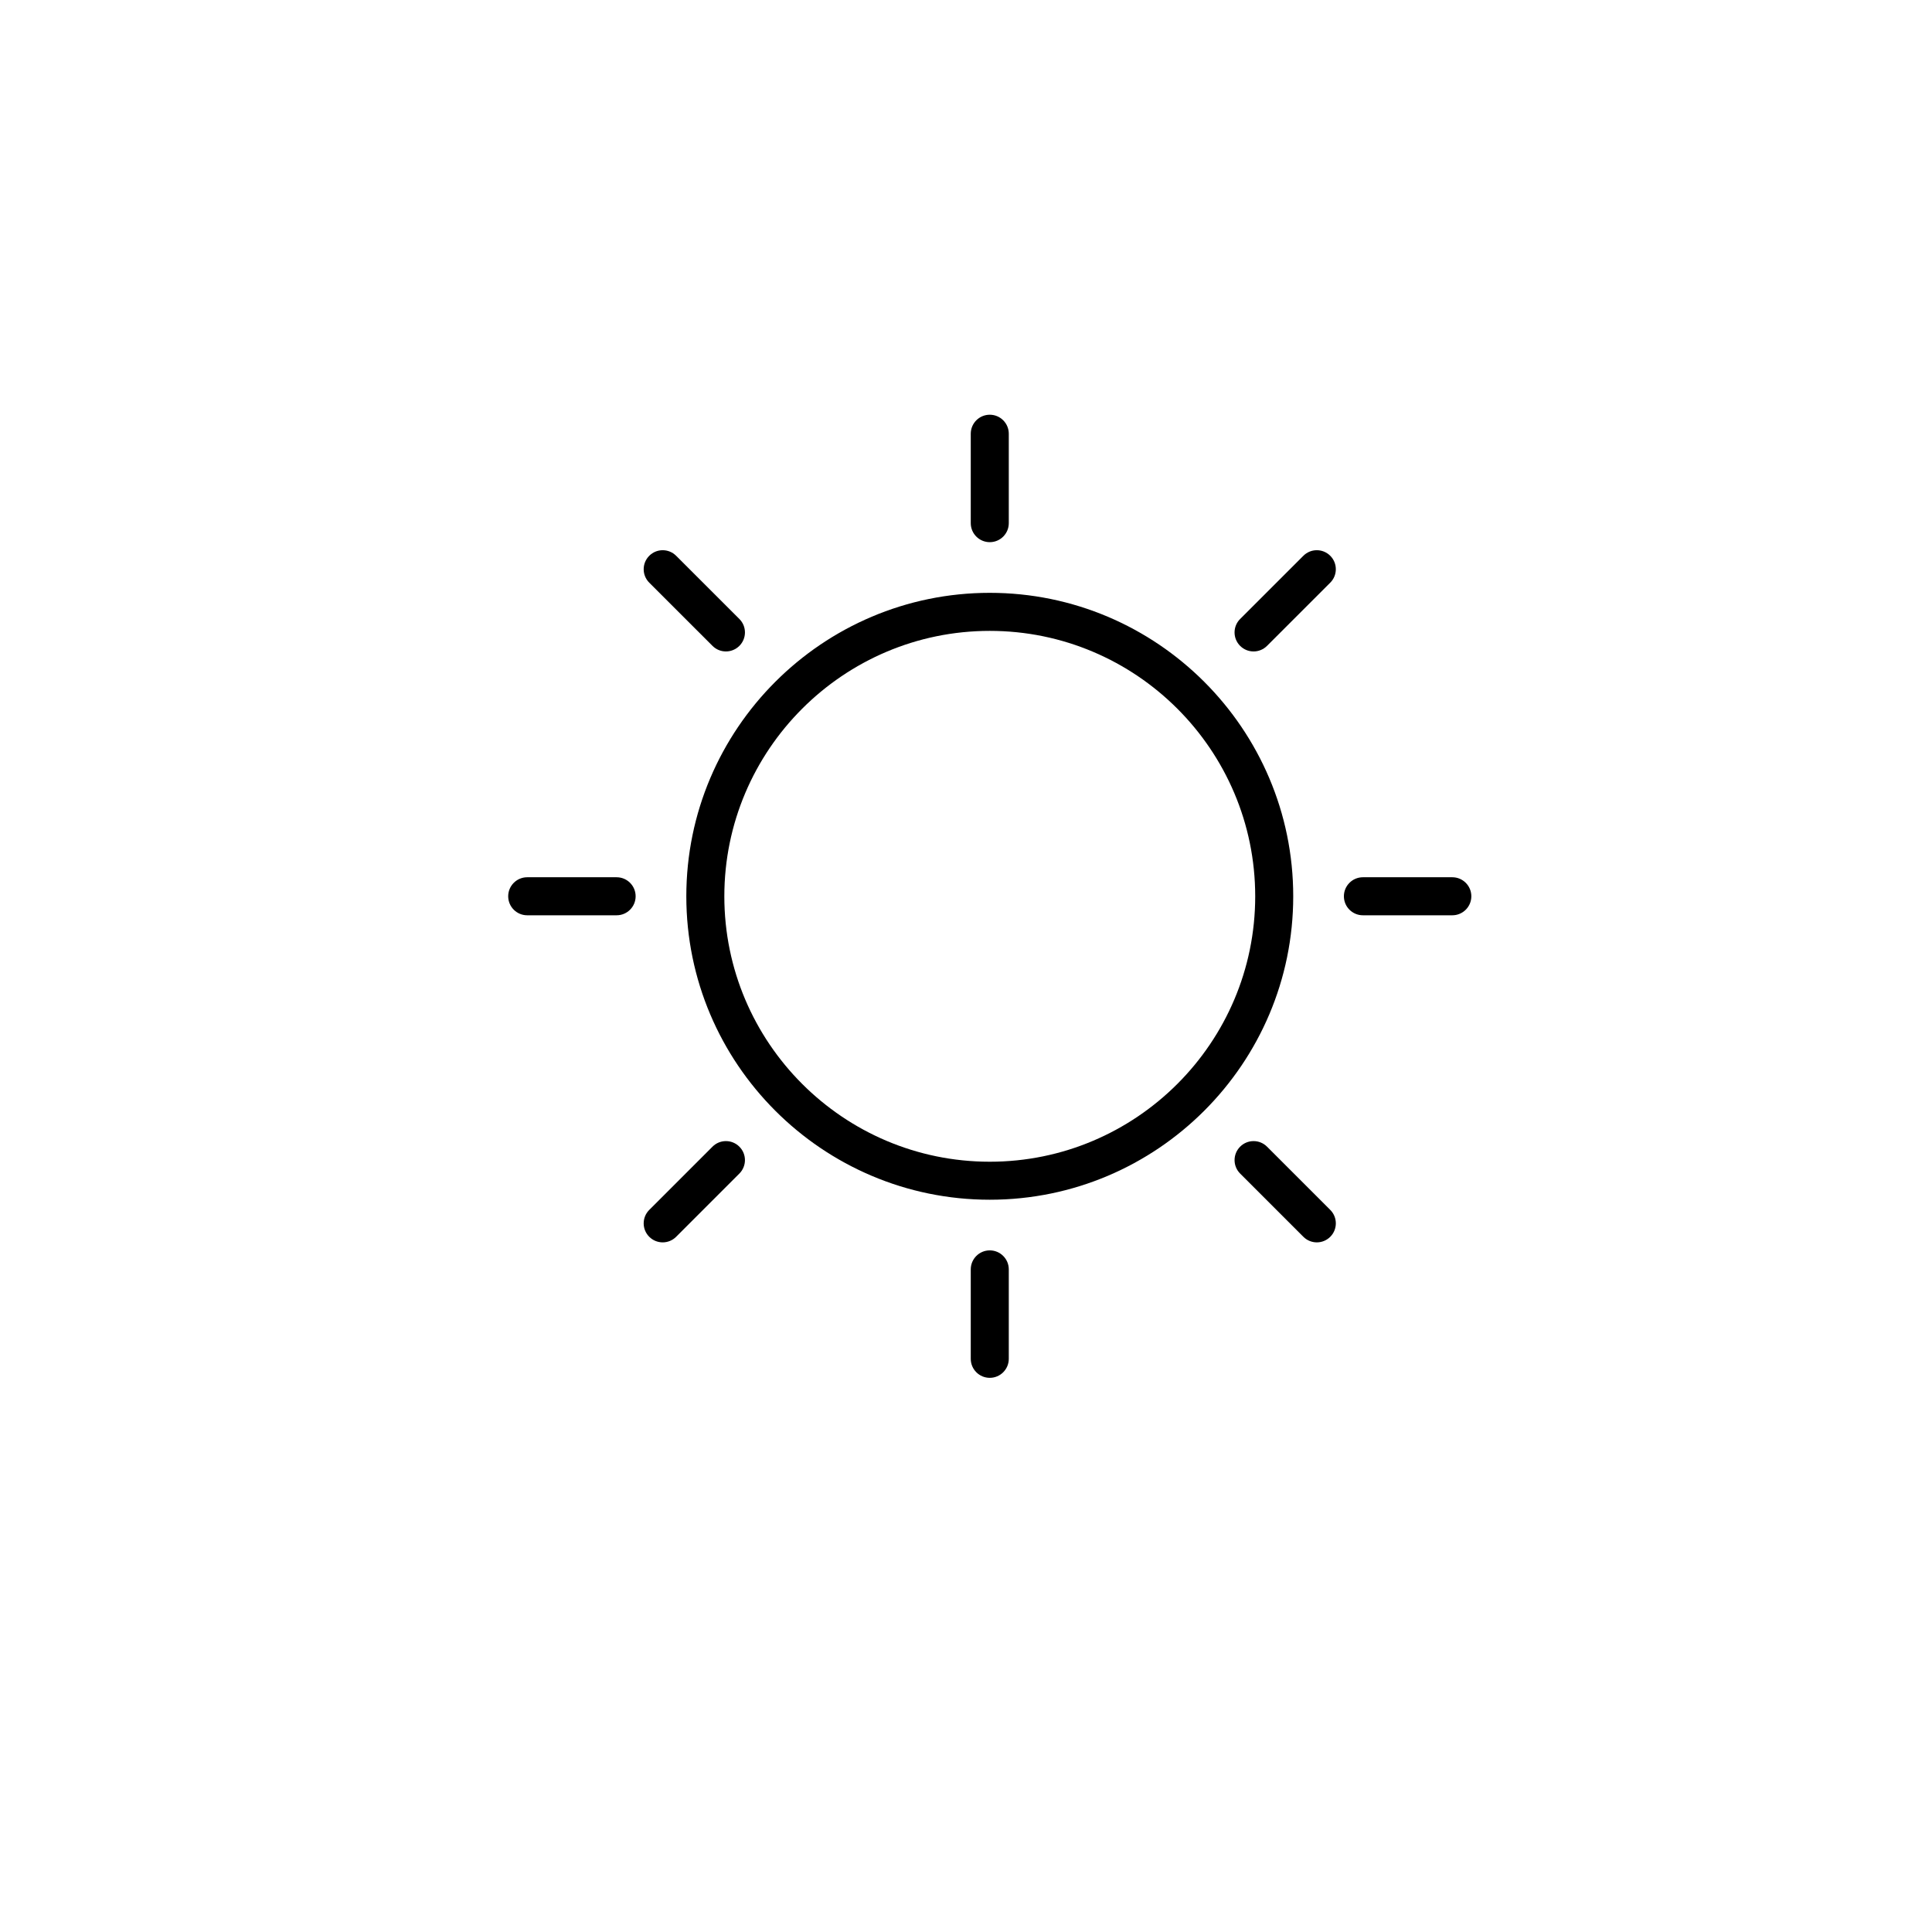 <?xml version="1.0" encoding="UTF-8"?>
<!-- Uploaded to: ICON Repo, www.iconrepo.com, Generator: ICON Repo Mixer Tools -->
<svg fill="#000000" width="800px" height="800px" version="1.1" viewBox="144 144 512 512" xmlns="http://www.w3.org/2000/svg">
 <g>
  <path d="m406.3 461.94c-44.34 0-80.418-36.074-80.418-80.414s36.078-80.418 80.418-80.418 80.418 36.078 80.418 80.418-36.078 80.414-80.418 80.414zm0-150.75c-38.789 0-70.344 31.555-70.344 70.344 0 38.785 31.555 70.336 70.344 70.336s70.344-31.555 70.344-70.336c-0.004-38.789-31.555-70.344-70.344-70.344z"/>
  <path d="m476.21 316.64c-1.289 0-2.578-0.492-3.562-1.477-1.969-1.969-1.969-5.16 0-7.125l16.758-16.75c1.969-1.969 5.152-1.969 7.125 0 1.969 1.969 1.969 5.16 0 7.125l-16.758 16.75c-0.984 0.98-2.273 1.477-3.562 1.477z"/>
  <path d="m319.62 473.24c-1.289 0-2.578-0.492-3.562-1.477-1.969-1.969-1.969-5.152 0-7.125l16.758-16.758c1.969-1.969 5.152-1.969 7.125 0 1.969 1.969 1.969 5.152 0 7.125l-16.758 16.758c-0.984 0.984-2.273 1.477-3.562 1.477z"/>
  <path d="m406.3 287.68c-2.781 0-5.039-2.258-5.039-5.039v-23.695c0-2.781 2.258-5.039 5.039-5.039s5.039 2.258 5.039 5.039v23.695c0 2.781-2.258 5.039-5.039 5.039z"/>
  <path d="m406.3 509.14c-2.781 0-5.039-2.258-5.039-5.039v-23.699c0-2.781 2.258-5.039 5.039-5.039s5.039 2.258 5.039 5.039v23.695c0 2.785-2.258 5.043-5.039 5.043z"/>
  <path d="m307.41 386.56h-23.695c-2.781 0-5.039-2.258-5.039-5.039s2.258-5.039 5.039-5.039h23.695c2.781 0 5.039 2.258 5.039 5.039s-2.258 5.039-5.039 5.039z"/>
  <path d="m528.88 386.56h-23.695c-2.781 0-5.039-2.258-5.039-5.039s2.258-5.039 5.039-5.039h23.695c2.781 0 5.039 2.258 5.039 5.039s-2.258 5.039-5.039 5.039z"/>
  <path d="m336.38 316.64c-1.289 0-2.578-0.492-3.562-1.477l-16.758-16.75c-1.969-1.965-1.969-5.152 0-7.125 1.969-1.969 5.152-1.969 7.125 0l16.758 16.75c1.969 1.965 1.969 5.152 0 7.125-0.988 0.98-2.277 1.477-3.562 1.477z"/>
  <path d="m492.97 473.24c-1.289 0-2.578-0.492-3.562-1.477l-16.758-16.758c-1.969-1.969-1.969-5.152 0-7.125 1.969-1.969 5.152-1.969 7.125 0l16.758 16.758c1.969 1.969 1.969 5.152 0 7.125-0.984 0.984-2.273 1.477-3.562 1.477z"/>
 </g>
</svg>